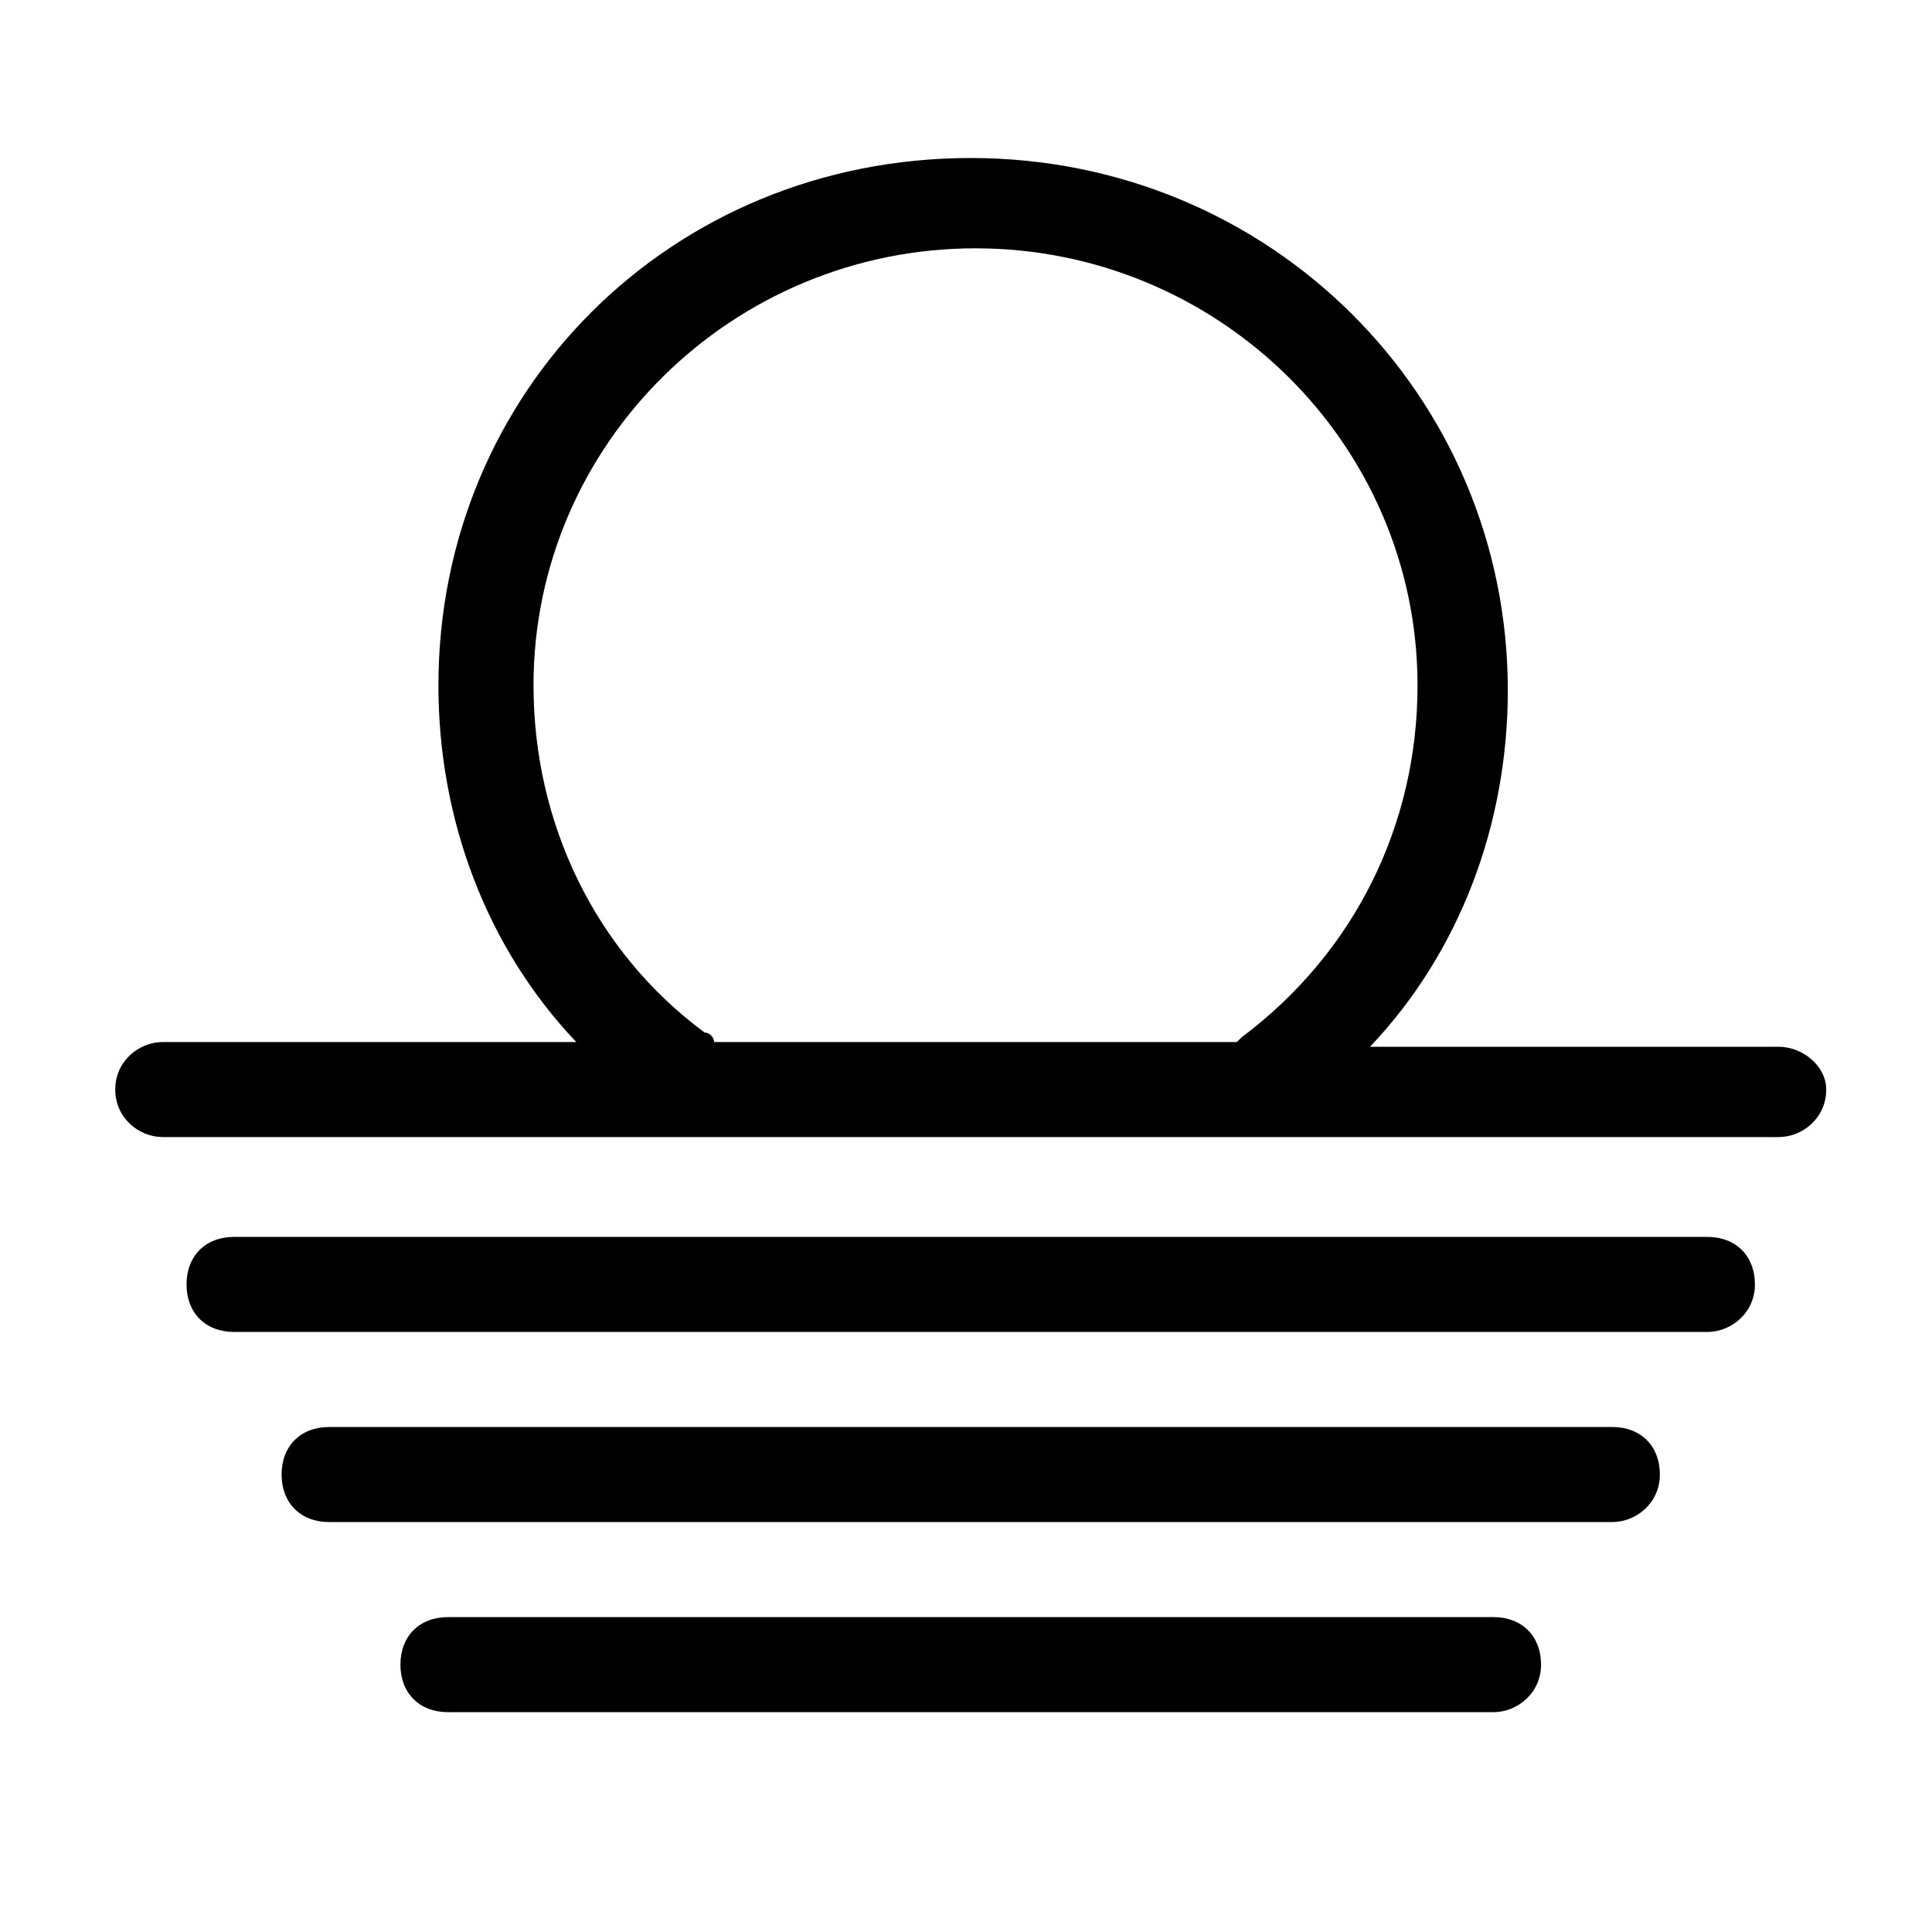 <?xml version="1.0" encoding="UTF-8"?>
<!-- The Best Svg Icon site in the world: iconSvg.co, Visit us! https://iconsvg.co -->
<svg fill="#000000" width="800px" height="800px" version="1.1" viewBox="144 144 512 512" xmlns="http://www.w3.org/2000/svg">
 <g>
  <path d="m615.38 421.41h-108.32c23.93-25.191 36.527-59.199 36.527-94.465 0-78.09-62.977-141.07-142.33-141.07-79.352 0-141.07 61.719-141.07 139.81 0 35.266 12.594 69.273 36.527 94.465h-109.58c-6.297 0-12.594 5.039-12.594 12.594 0 7.559 6.297 12.594 12.594 12.594h428.24c6.297 0 12.594-5.039 12.594-12.594 0-6.297-6.297-11.336-12.594-11.336zm-330-95.723c0-64.234 52.898-115.88 117.14-115.88 64.234 0 117.14 51.641 117.14 115.88 0 36.527-16.375 70.535-46.602 93.203l-1.258 1.258-138.55 0.004c0-1.258-1.258-2.519-2.519-2.519-28.969-21.414-45.34-55.422-45.34-91.945z"/>
  <path d="m596.48 496.98h-390.45c-7.559 0-12.594-5.039-12.594-12.594 0-7.559 5.039-12.594 12.594-12.594h390.45c7.559 0 12.594 5.039 12.594 12.594 0 7.559-6.297 12.594-12.594 12.594z"/>
  <path d="m571.29 547.36h-340.07c-7.559 0-12.594-5.039-12.594-12.594 0-7.559 5.039-12.594 12.594-12.594h340.07c7.559 0 12.594 5.039 12.594 12.594 0.004 7.555-6.297 12.594-12.594 12.594z"/>
  <path d="m539.8 597.74h-277.09c-7.559 0-12.594-5.039-12.594-12.594 0-7.559 5.039-12.594 12.594-12.594h277.09c7.559 0 12.594 5.039 12.594 12.594 0.004 7.559-6.297 12.594-12.594 12.594z"/>
 </g>
</svg>